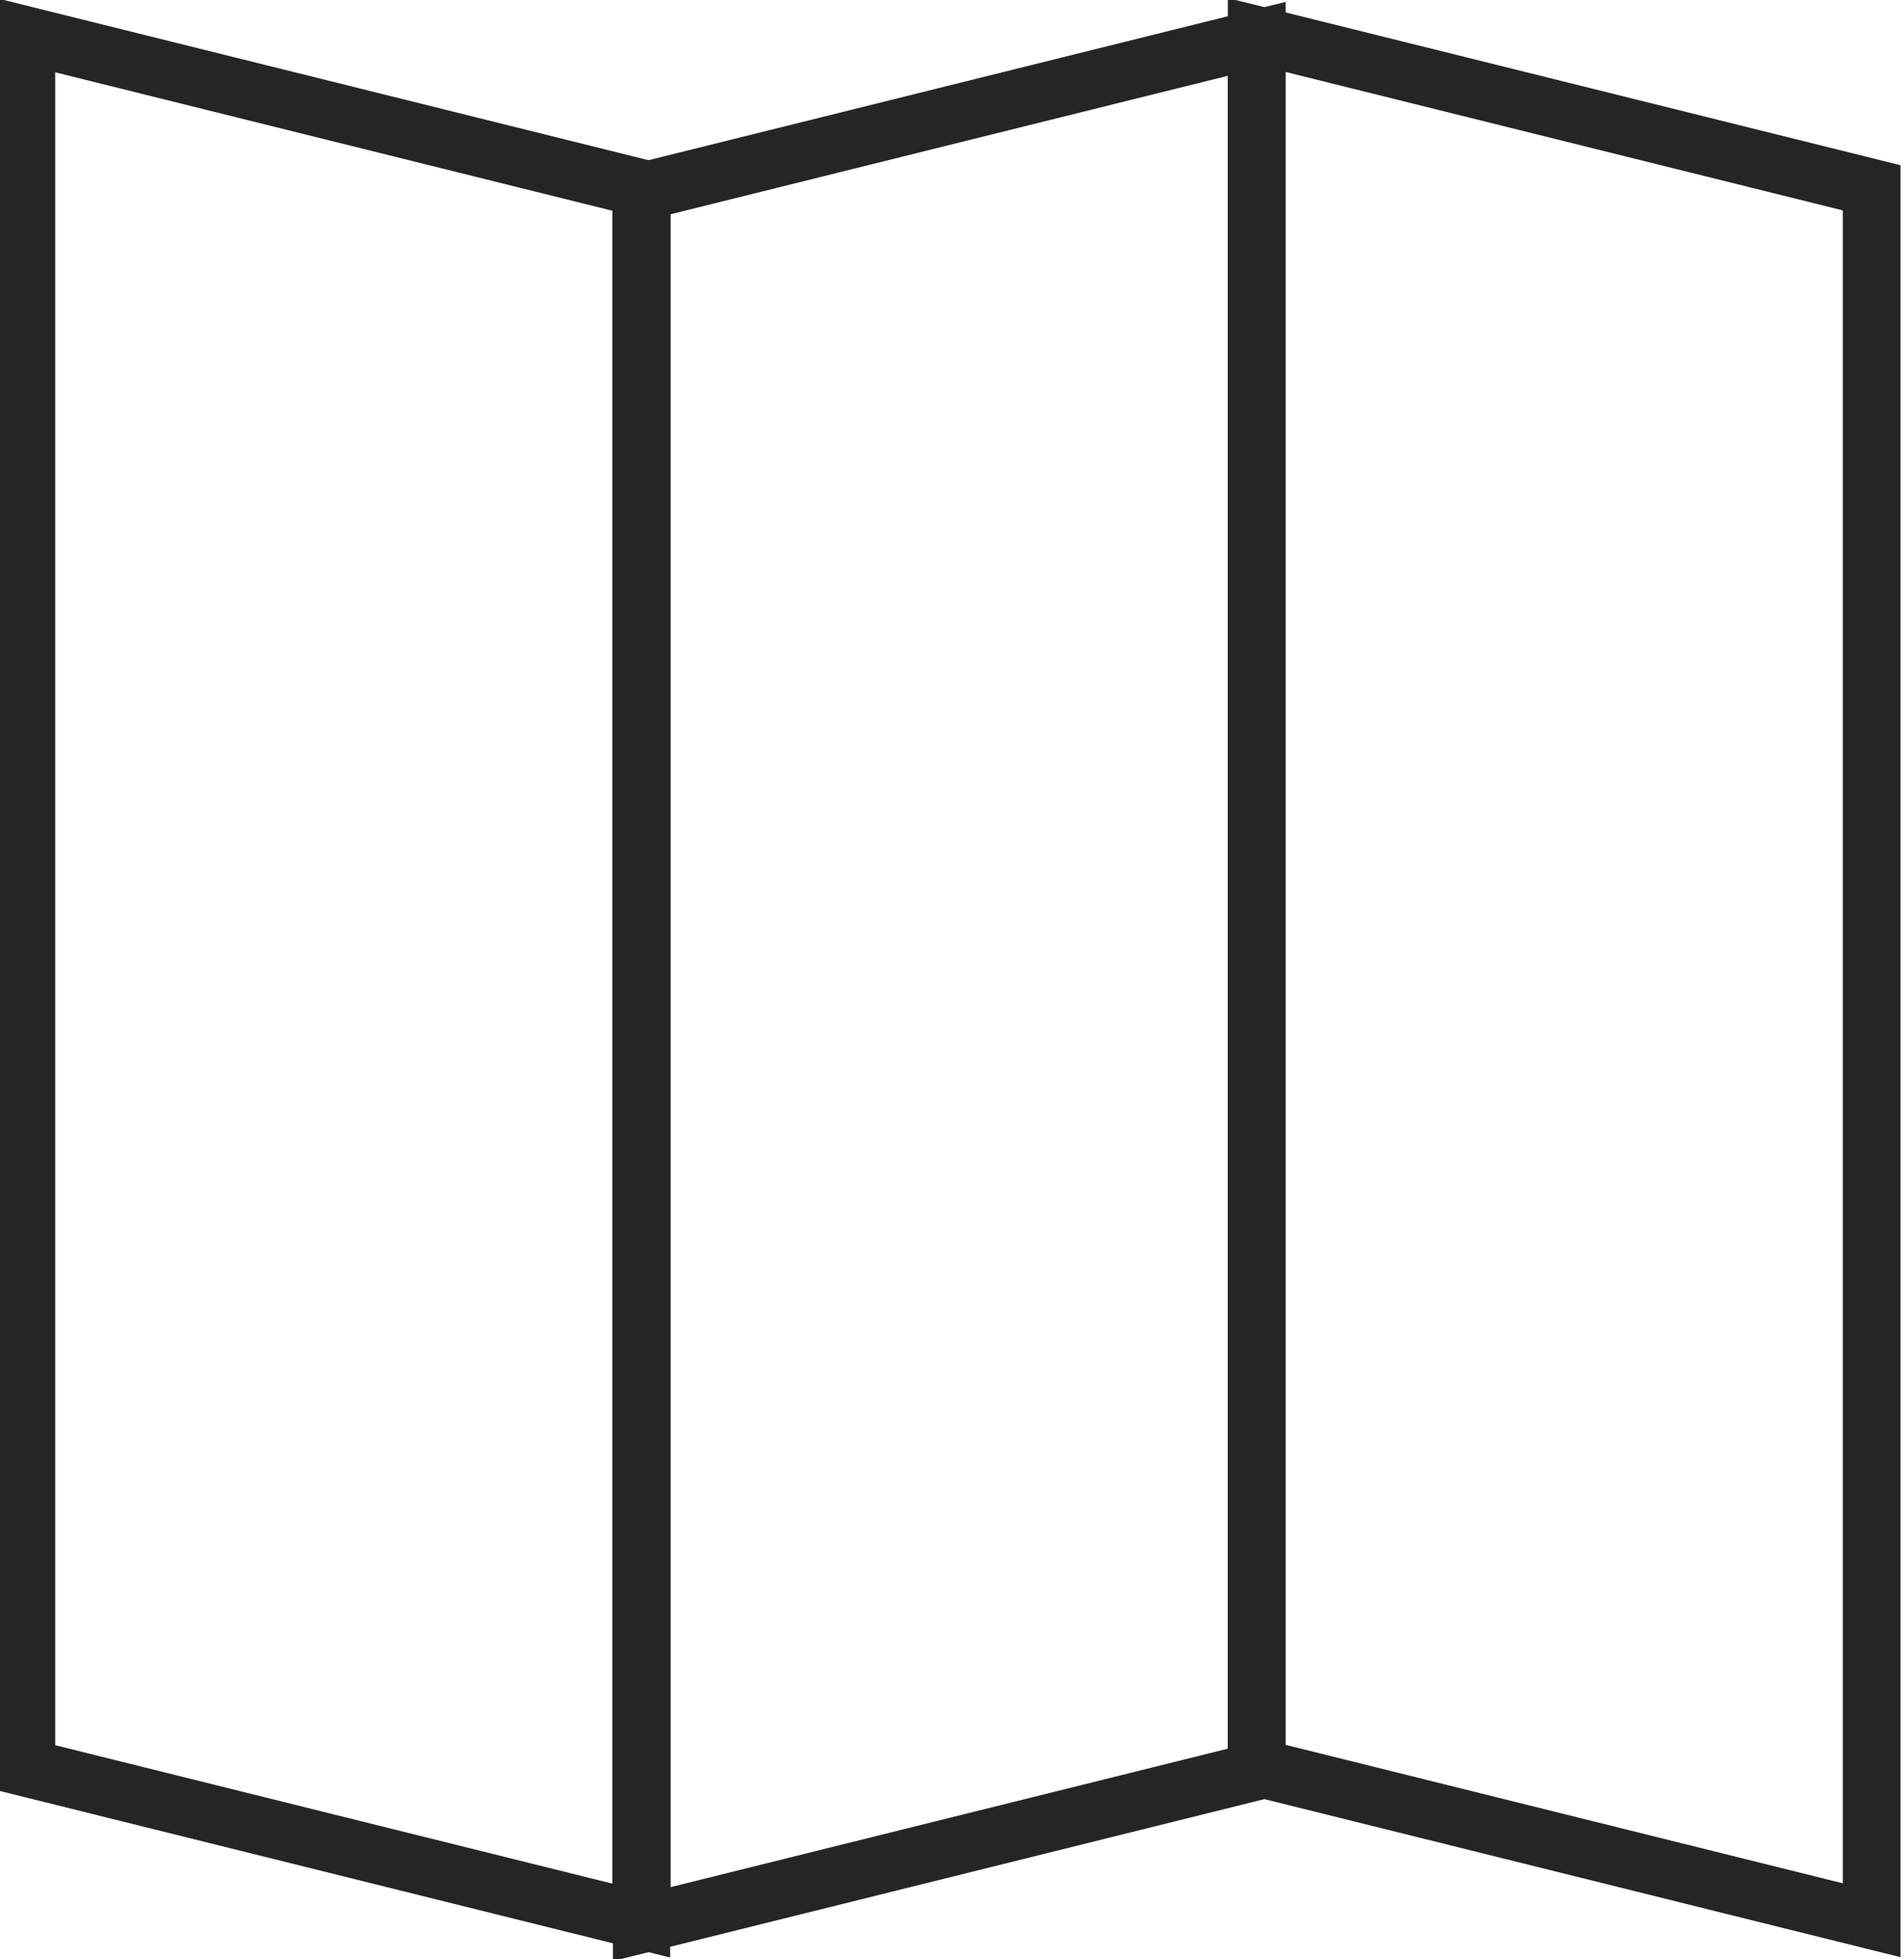 <?xml version="1.0" encoding="UTF-8" standalone="no"?>
<!-- Created with Inkscape (http://www.inkscape.org/) -->

<svg
   xmlns:dc="http://purl.org/dc/elements/1.1/"
   xmlns:cc="http://creativecommons.org/ns#"
   xmlns:rdf="http://www.w3.org/1999/02/22-rdf-syntax-ns#"
   xmlns:svg="http://www.w3.org/2000/svg"
   xmlns="http://www.w3.org/2000/svg"
   xmlns:sodipodi="http://sodipodi.sourceforge.net/DTD/sodipodi-0.dtd"
   xmlns:inkscape="http://www.inkscape.org/namespaces/inkscape"
   width="14.359mm"
   height="14.775mm"
   viewBox="0 0 14.359 14.775"
   version="1.1"
   id="svg8"
   inkscape:version="0.92.1 r15371"
   sodipodi:docname="map.svg">
  <defs
     id="defs2" />
  <sodipodi:namedview
     id="base"
     pagecolor="#ffffff"
     bordercolor="#666666"
     borderopacity="1.0"
     inkscape:pageopacity="0.0"
     inkscape:pageshadow="2"
     inkscape:zoom="2.8"
     inkscape:cx="80.996816"
     inkscape:cy="14.837009"
     inkscape:document-units="mm"
     inkscape:current-layer="layer1"
     showgrid="false"
     inkscape:window-width="1920"
     inkscape:window-height="1027"
     inkscape:window-x="1920"
     inkscape:window-y="24"
     inkscape:window-maximized="1" />
  <g
     inkscape:label="Layer 1"
     inkscape:groupmode="layer"
     id="layer1"
     transform="translate(-42.138,-28.762)">
    <g
       id="g4513">
      <rect
         transform="matrix(0.97,0.241,0,1,0,0)"
         y="18.51"
         x="43.646"
         height="13.064"
         width="4.781"
         id="rect4504"
         style="opacity:1;fill:none;fill-opacity:0.302;fill-rule:nonzero;stroke:#252525;stroke-width:0.449;stroke-miterlimit:4;stroke-dasharray:none;stroke-opacity:1" />
      <rect
         style="opacity:1;fill:none;fill-opacity:0.302;fill-rule:nonzero;stroke:#252525;stroke-width:0.449;stroke-miterlimit:4;stroke-dasharray:none;stroke-opacity:1"
         id="rect4506"
         width="4.781"
         height="13.064"
         x="-53.212"
         y="41.879"
         transform="matrix(-0.97,0.241,0,1,0,0)" />
      <rect
         transform="matrix(0.97,0.241,0,1,0,0)"
         y="16.202"
         x="53.212"
         height="13.064"
         width="4.781"
         id="rect4508"
         style="opacity:1;fill:none;fill-opacity:0.302;fill-rule:nonzero;stroke:#252525;stroke-width:0.449;stroke-miterlimit:4;stroke-dasharray:none;stroke-opacity:1" />
    </g>
  </g>
</svg>
